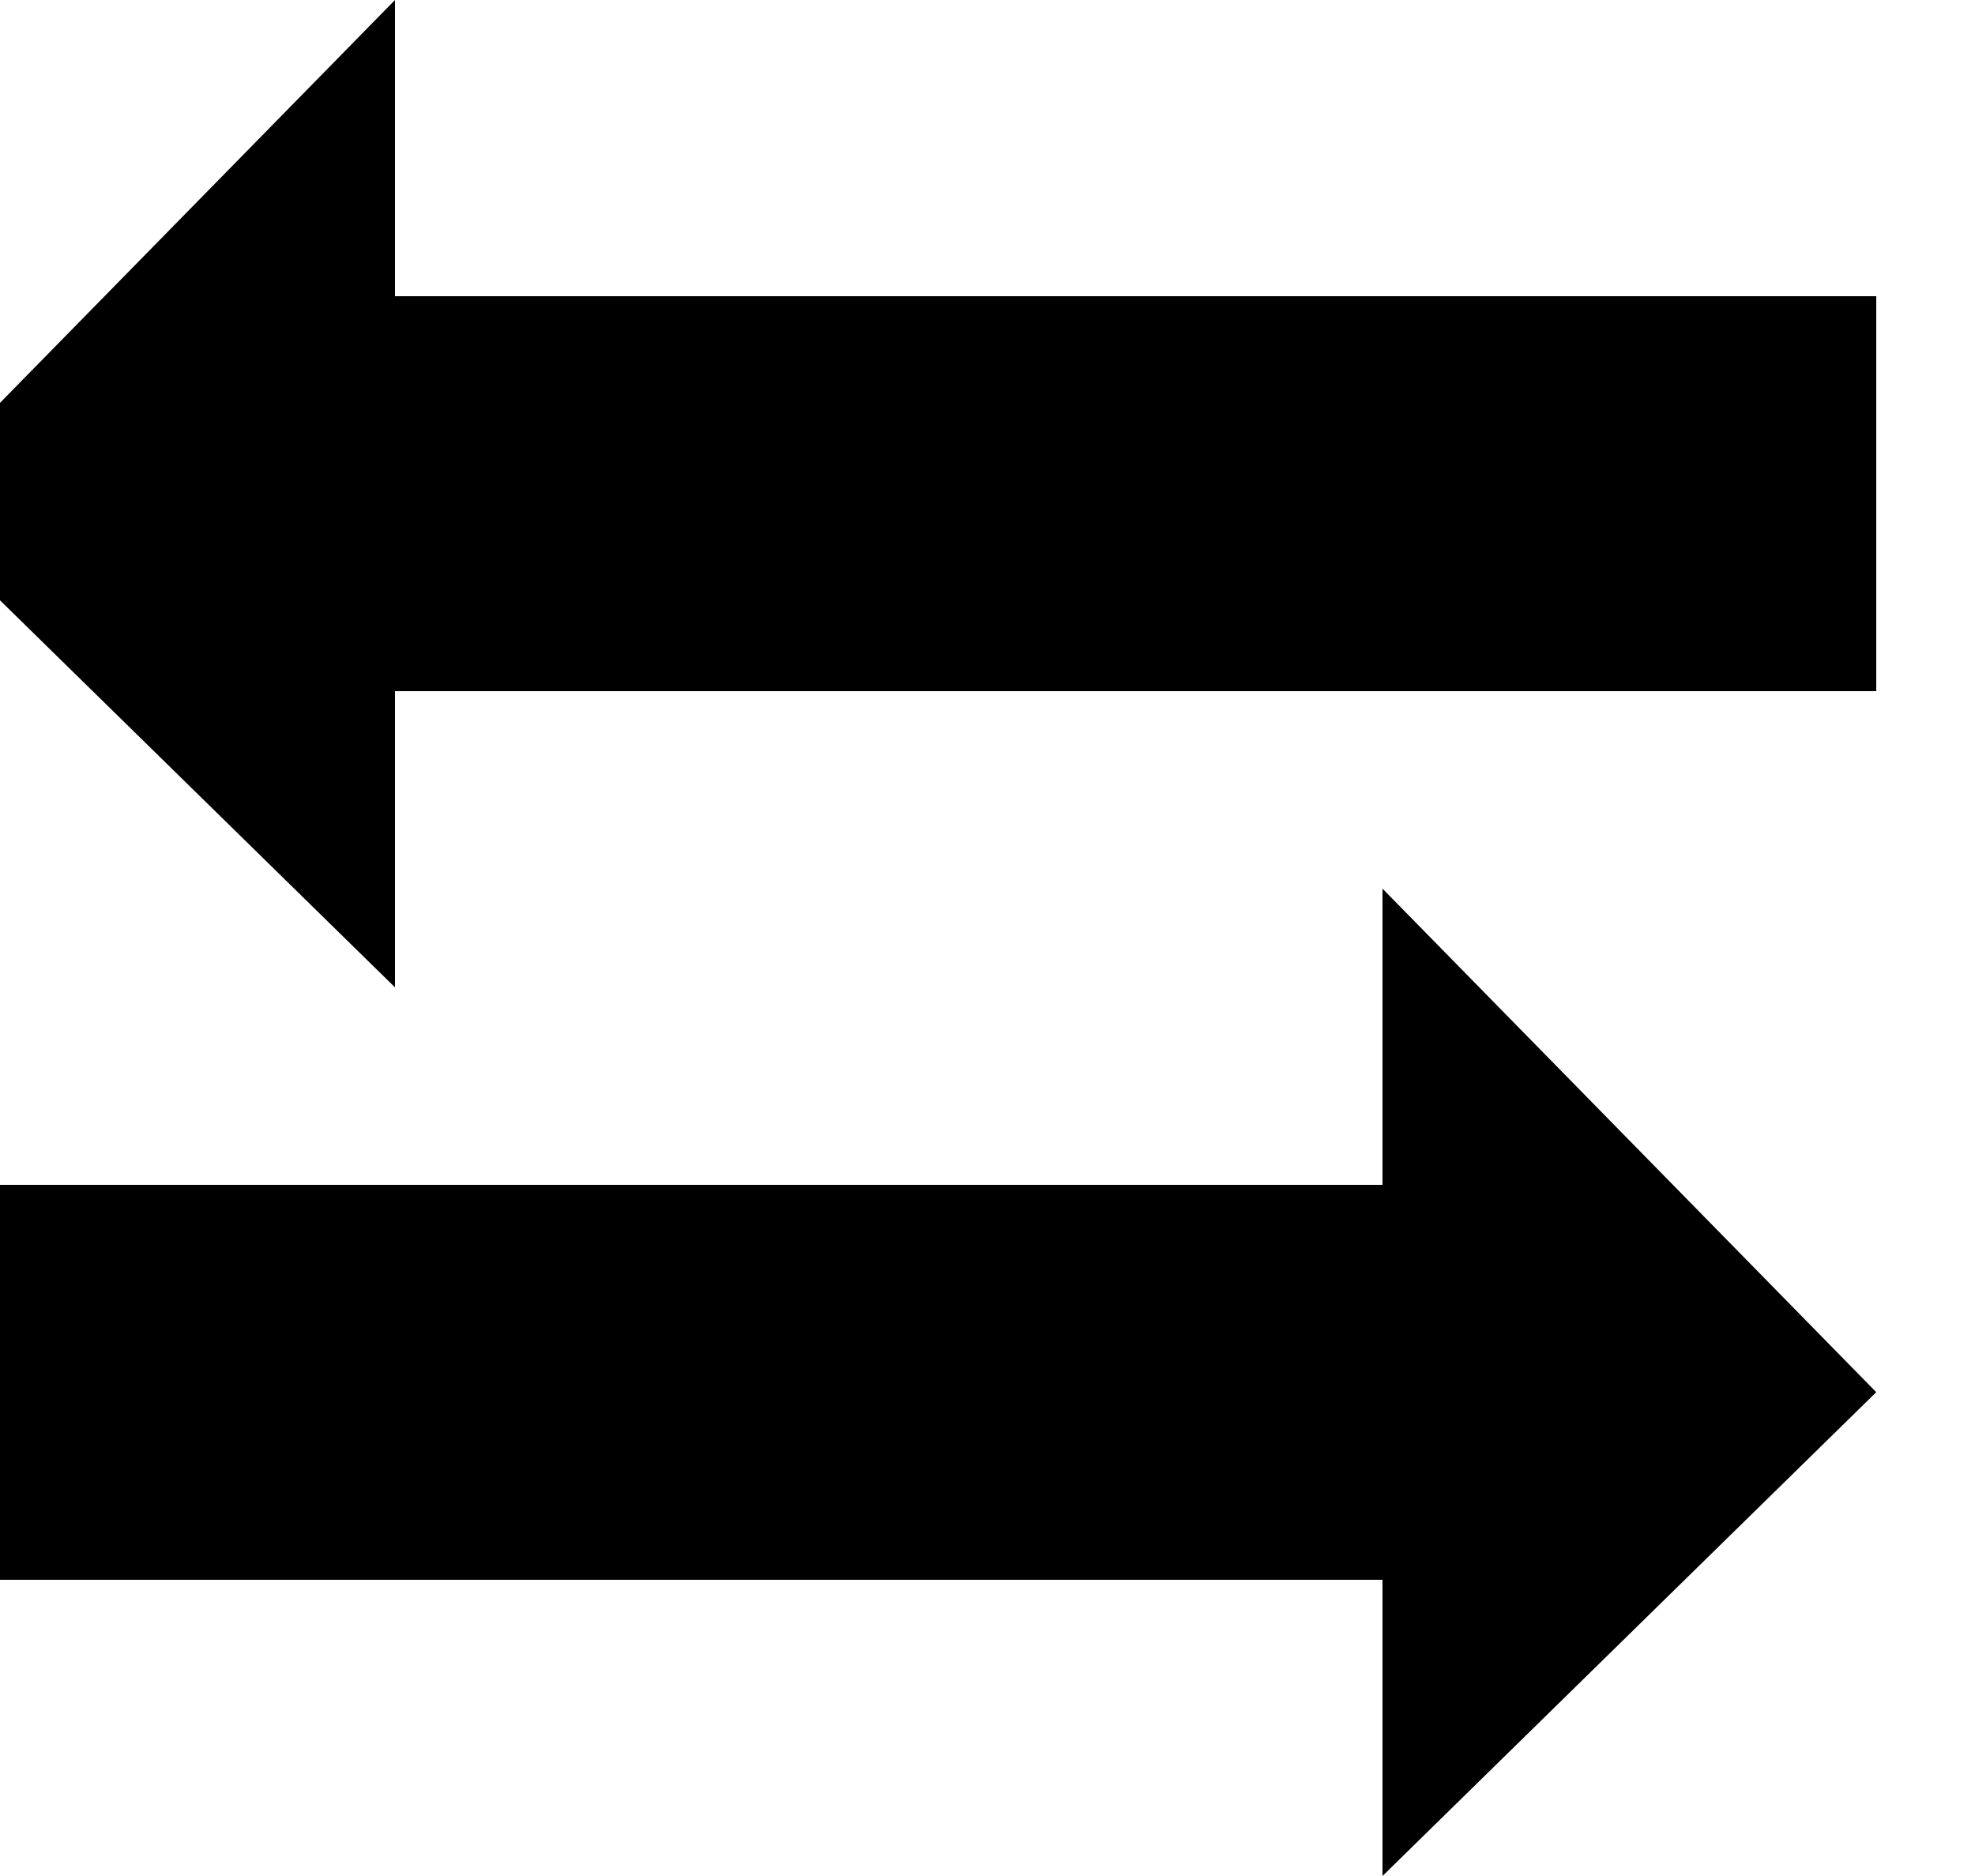 <?xml version="1.0" encoding="utf-8"?>
<!-- Generator: Adobe Illustrator 25.3.0, SVG Export Plug-In . SVG Version: 6.00 Build 0)  -->
<svg version="1.1" id="icons" xmlns="http://www.w3.org/2000/svg" xmlns:xlink="http://www.w3.org/1999/xlink" x="0px" y="0px"
	 viewBox="0 0 20 19" style="enable-background:new 0 0 20 19;" xml:space="preserve">
<g>
	<polygon points="-1,5.1 4,10 4,7 19,7 19,3 4,3 4,0 	"/>
	<polygon points="-1,16 14,16 14,19 19,14.1 14,9 14,12 -1,12 	"/>
</g>
</svg>

